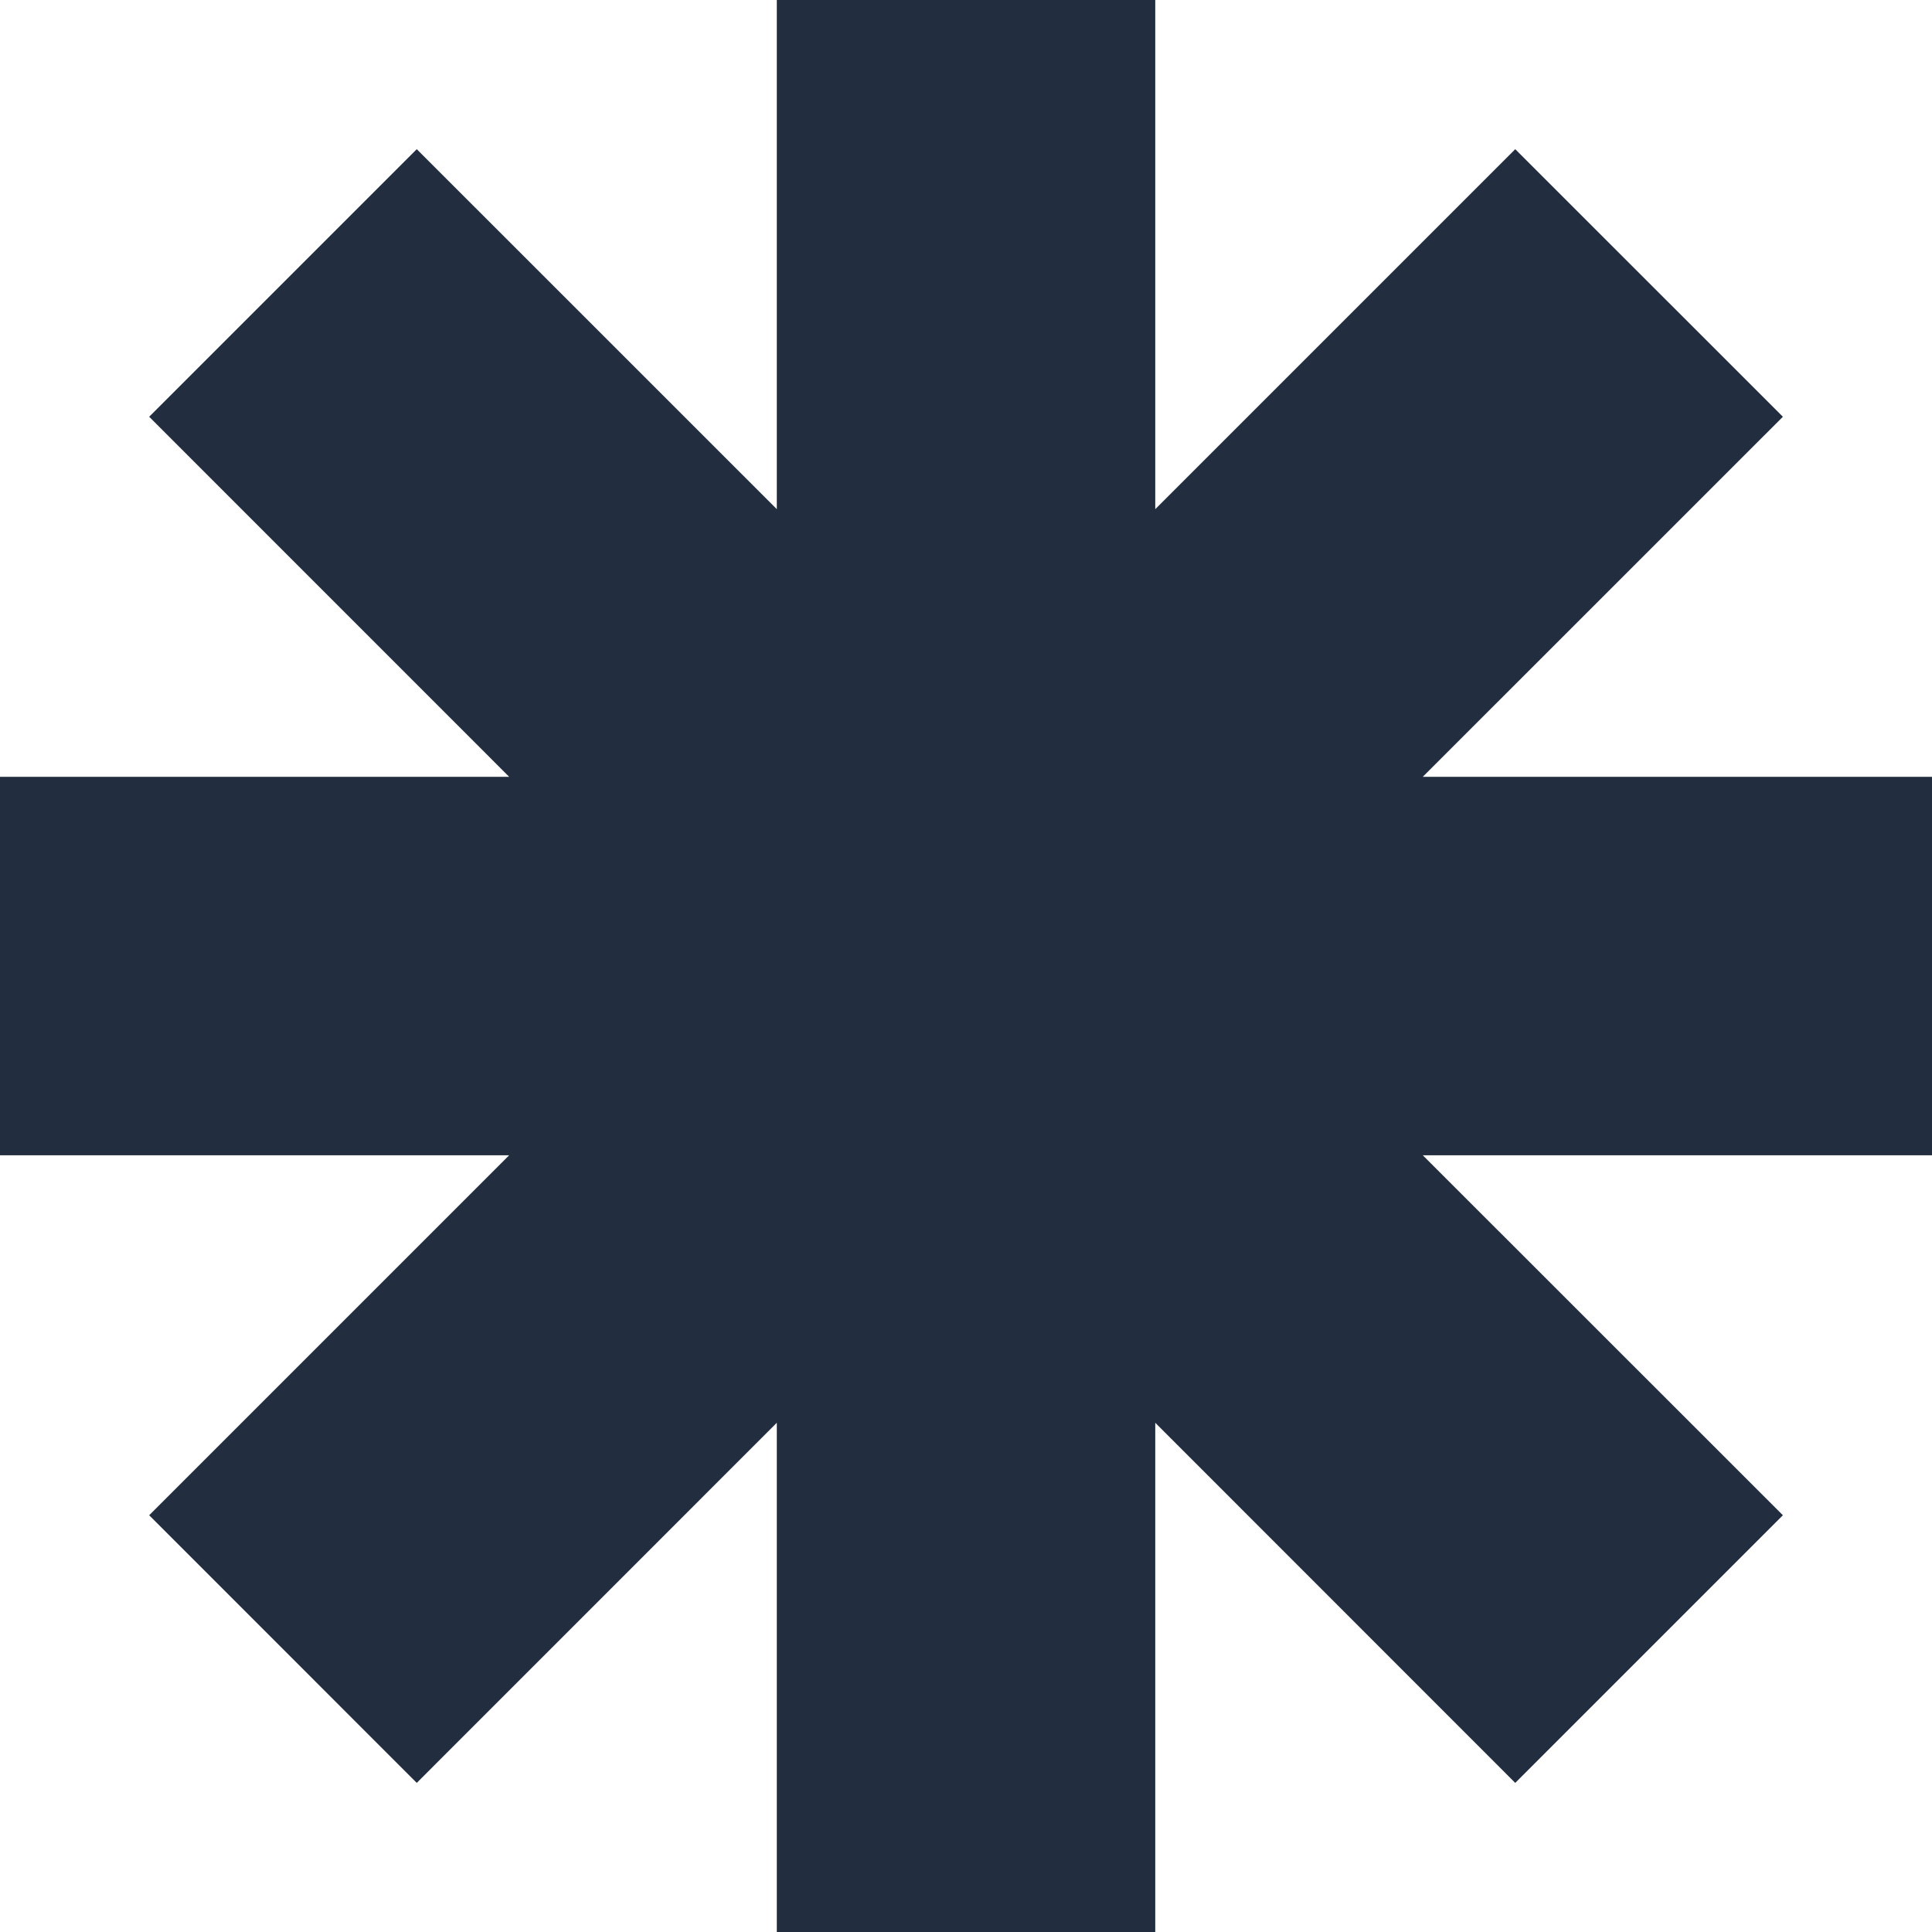 <svg width="28" height="28" viewBox="0 0 28 28" fill="none" xmlns="http://www.w3.org/2000/svg">
<path d="M28 11.258H20.62L25.839 6.04L21.96 2.162L16.743 7.379V0H11.258V7.379L6.04 2.162L2.162 6.04L7.379 11.258H0V16.743H7.379L2.162 21.96L6.04 25.839L11.258 20.62V28H16.743V20.62L21.96 25.839L25.839 21.96L20.62 16.743H28V11.258Z" fill="#222E40"/>
</svg>
